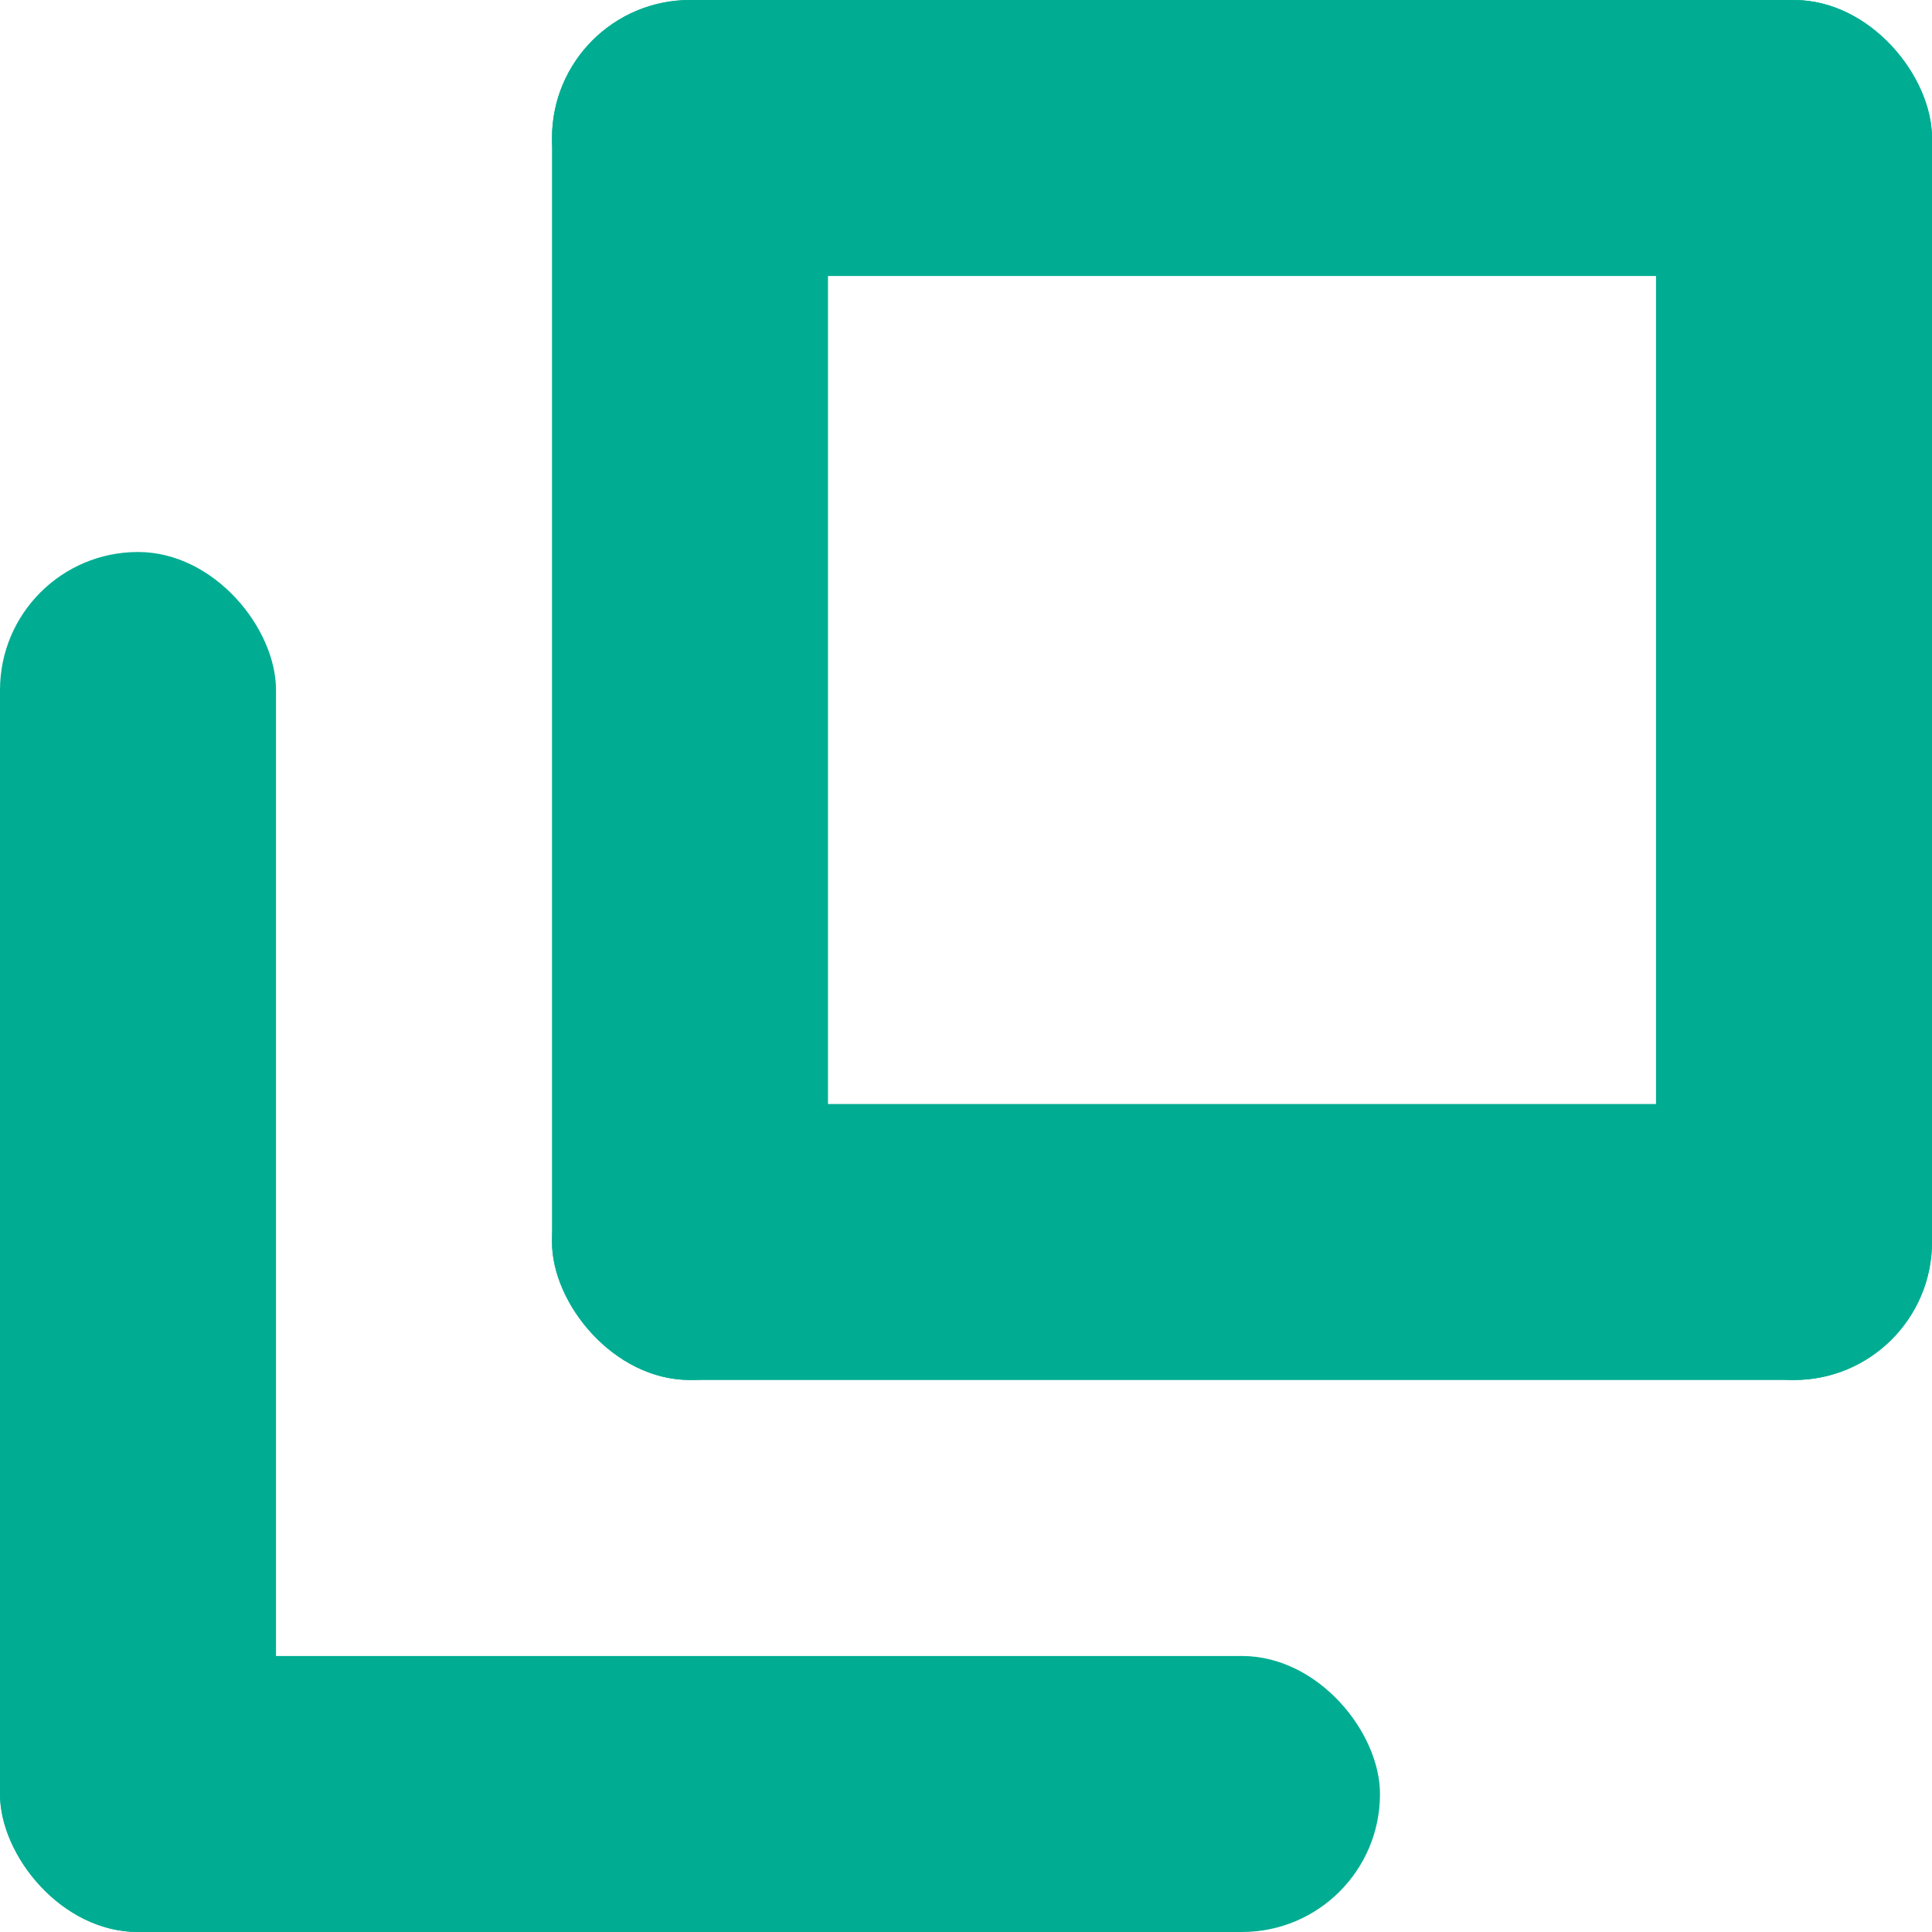 <svg xmlns="http://www.w3.org/2000/svg" width="14" height="14" viewBox="0 0 14 14">
  <g id="グループ_283905" data-name="グループ 283905" transform="translate(19195 6966)">
    <rect id="長方形_23579" data-name="長方形 23579" width="10" height="2" rx="1" transform="translate(-19191 -6966)" fill="#00ad92"/>
    <rect id="長方形_23580" data-name="長方形 23580" width="2" height="10" rx="1" transform="translate(-19183 -6966)" fill="#00ad92"/>
    <rect id="長方形_23568" data-name="長方形 23568" width="2" height="10" rx="1" transform="translate(-19195 -6962)" fill="#00ad92"/>
    <rect id="長方形_23578" data-name="長方形 23578" width="2" height="10" rx="1" transform="translate(-19191 -6966)" fill="#00ad92"/>
    <rect id="長方形_23569" data-name="長方形 23569" width="10" height="2" rx="1" transform="translate(-19195 -6954)" fill="#00ad92"/>
    <rect id="長方形_23581" data-name="長方形 23581" width="10" height="2" rx="1" transform="translate(-19191 -6958)" fill="#00ad92"/>
  </g>
</svg>
